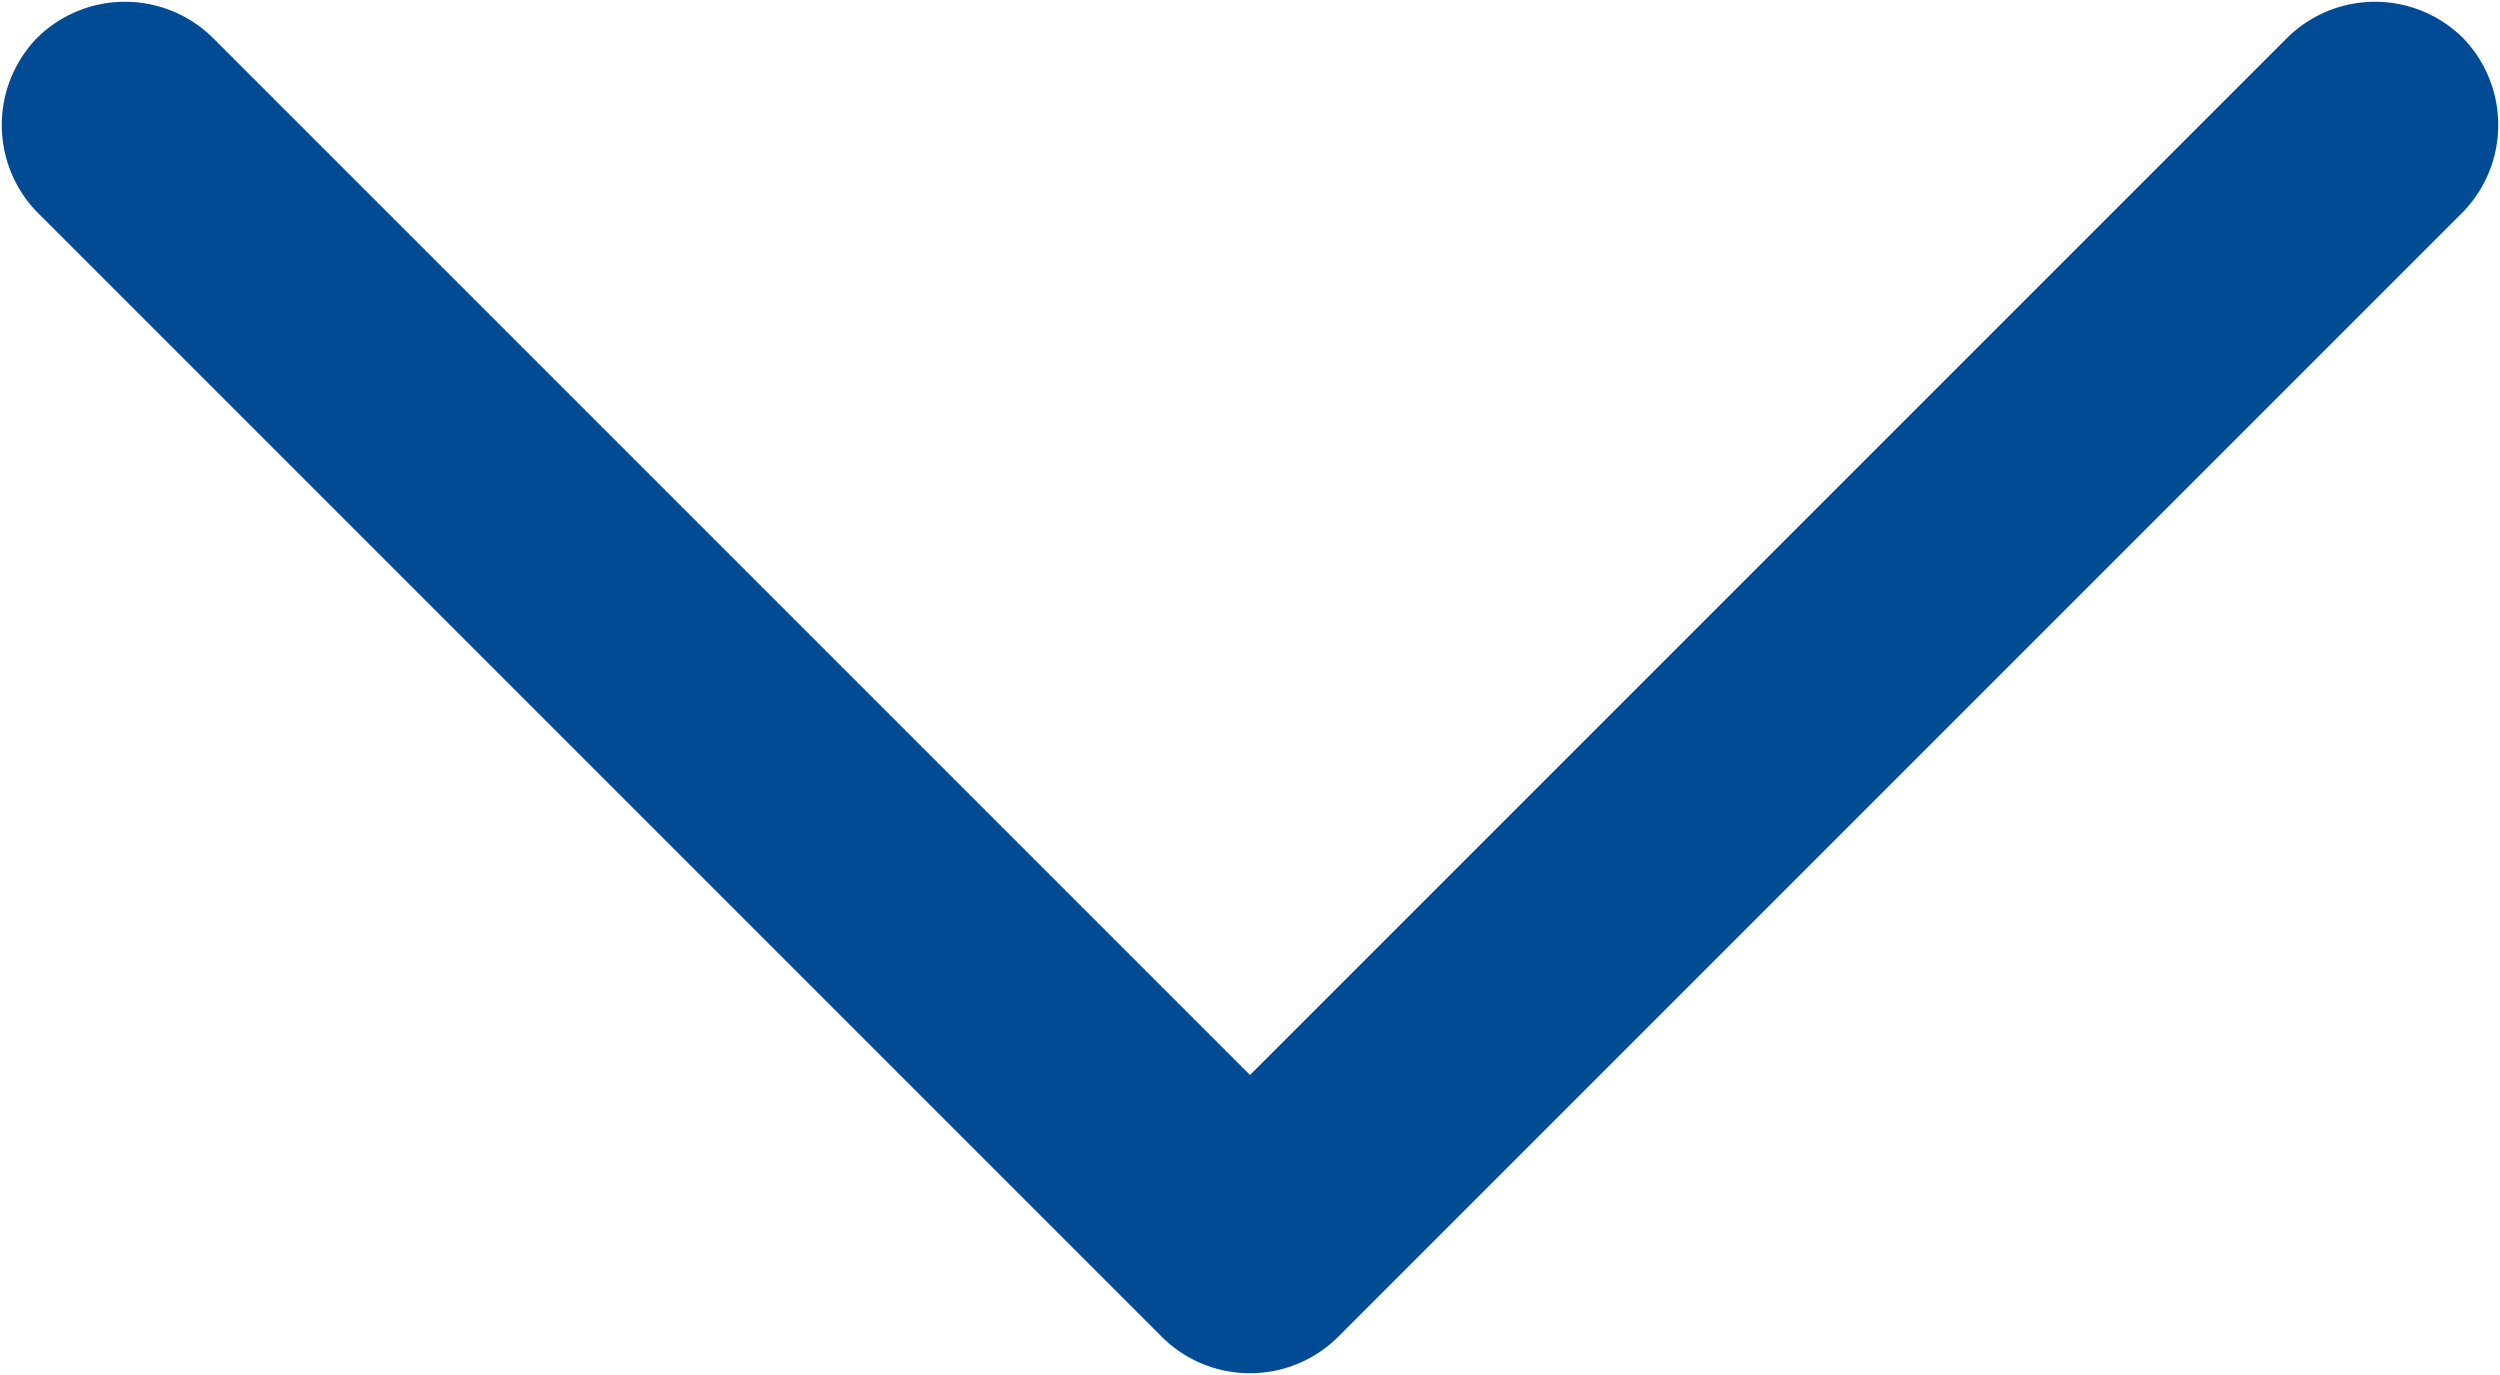 <?xml version="1.0" encoding="UTF-8"?>
<svg xmlns="http://www.w3.org/2000/svg" id="Слой_1" data-name="Слой 1" viewBox="0 0 20 11">
  <defs>
    <style>.cls-1{fill:#004b93;}</style>
  </defs>
  <title>ico-arrow-down2</title>
  <path id="Expand_More" data-name="Expand More" class="cls-1" d="M18.3,0.3L10,8.6,1.7,0.3A1,1,0,0,0,.3.3a1,1,0,0,0,0,1.4l9,9h0a1,1,0,0,0,1.4,0l9-9a1,1,0,0,0,0-1.4A1,1,0,0,0,18.3.3Z" transform="translate(0 0)"></path>
</svg>
